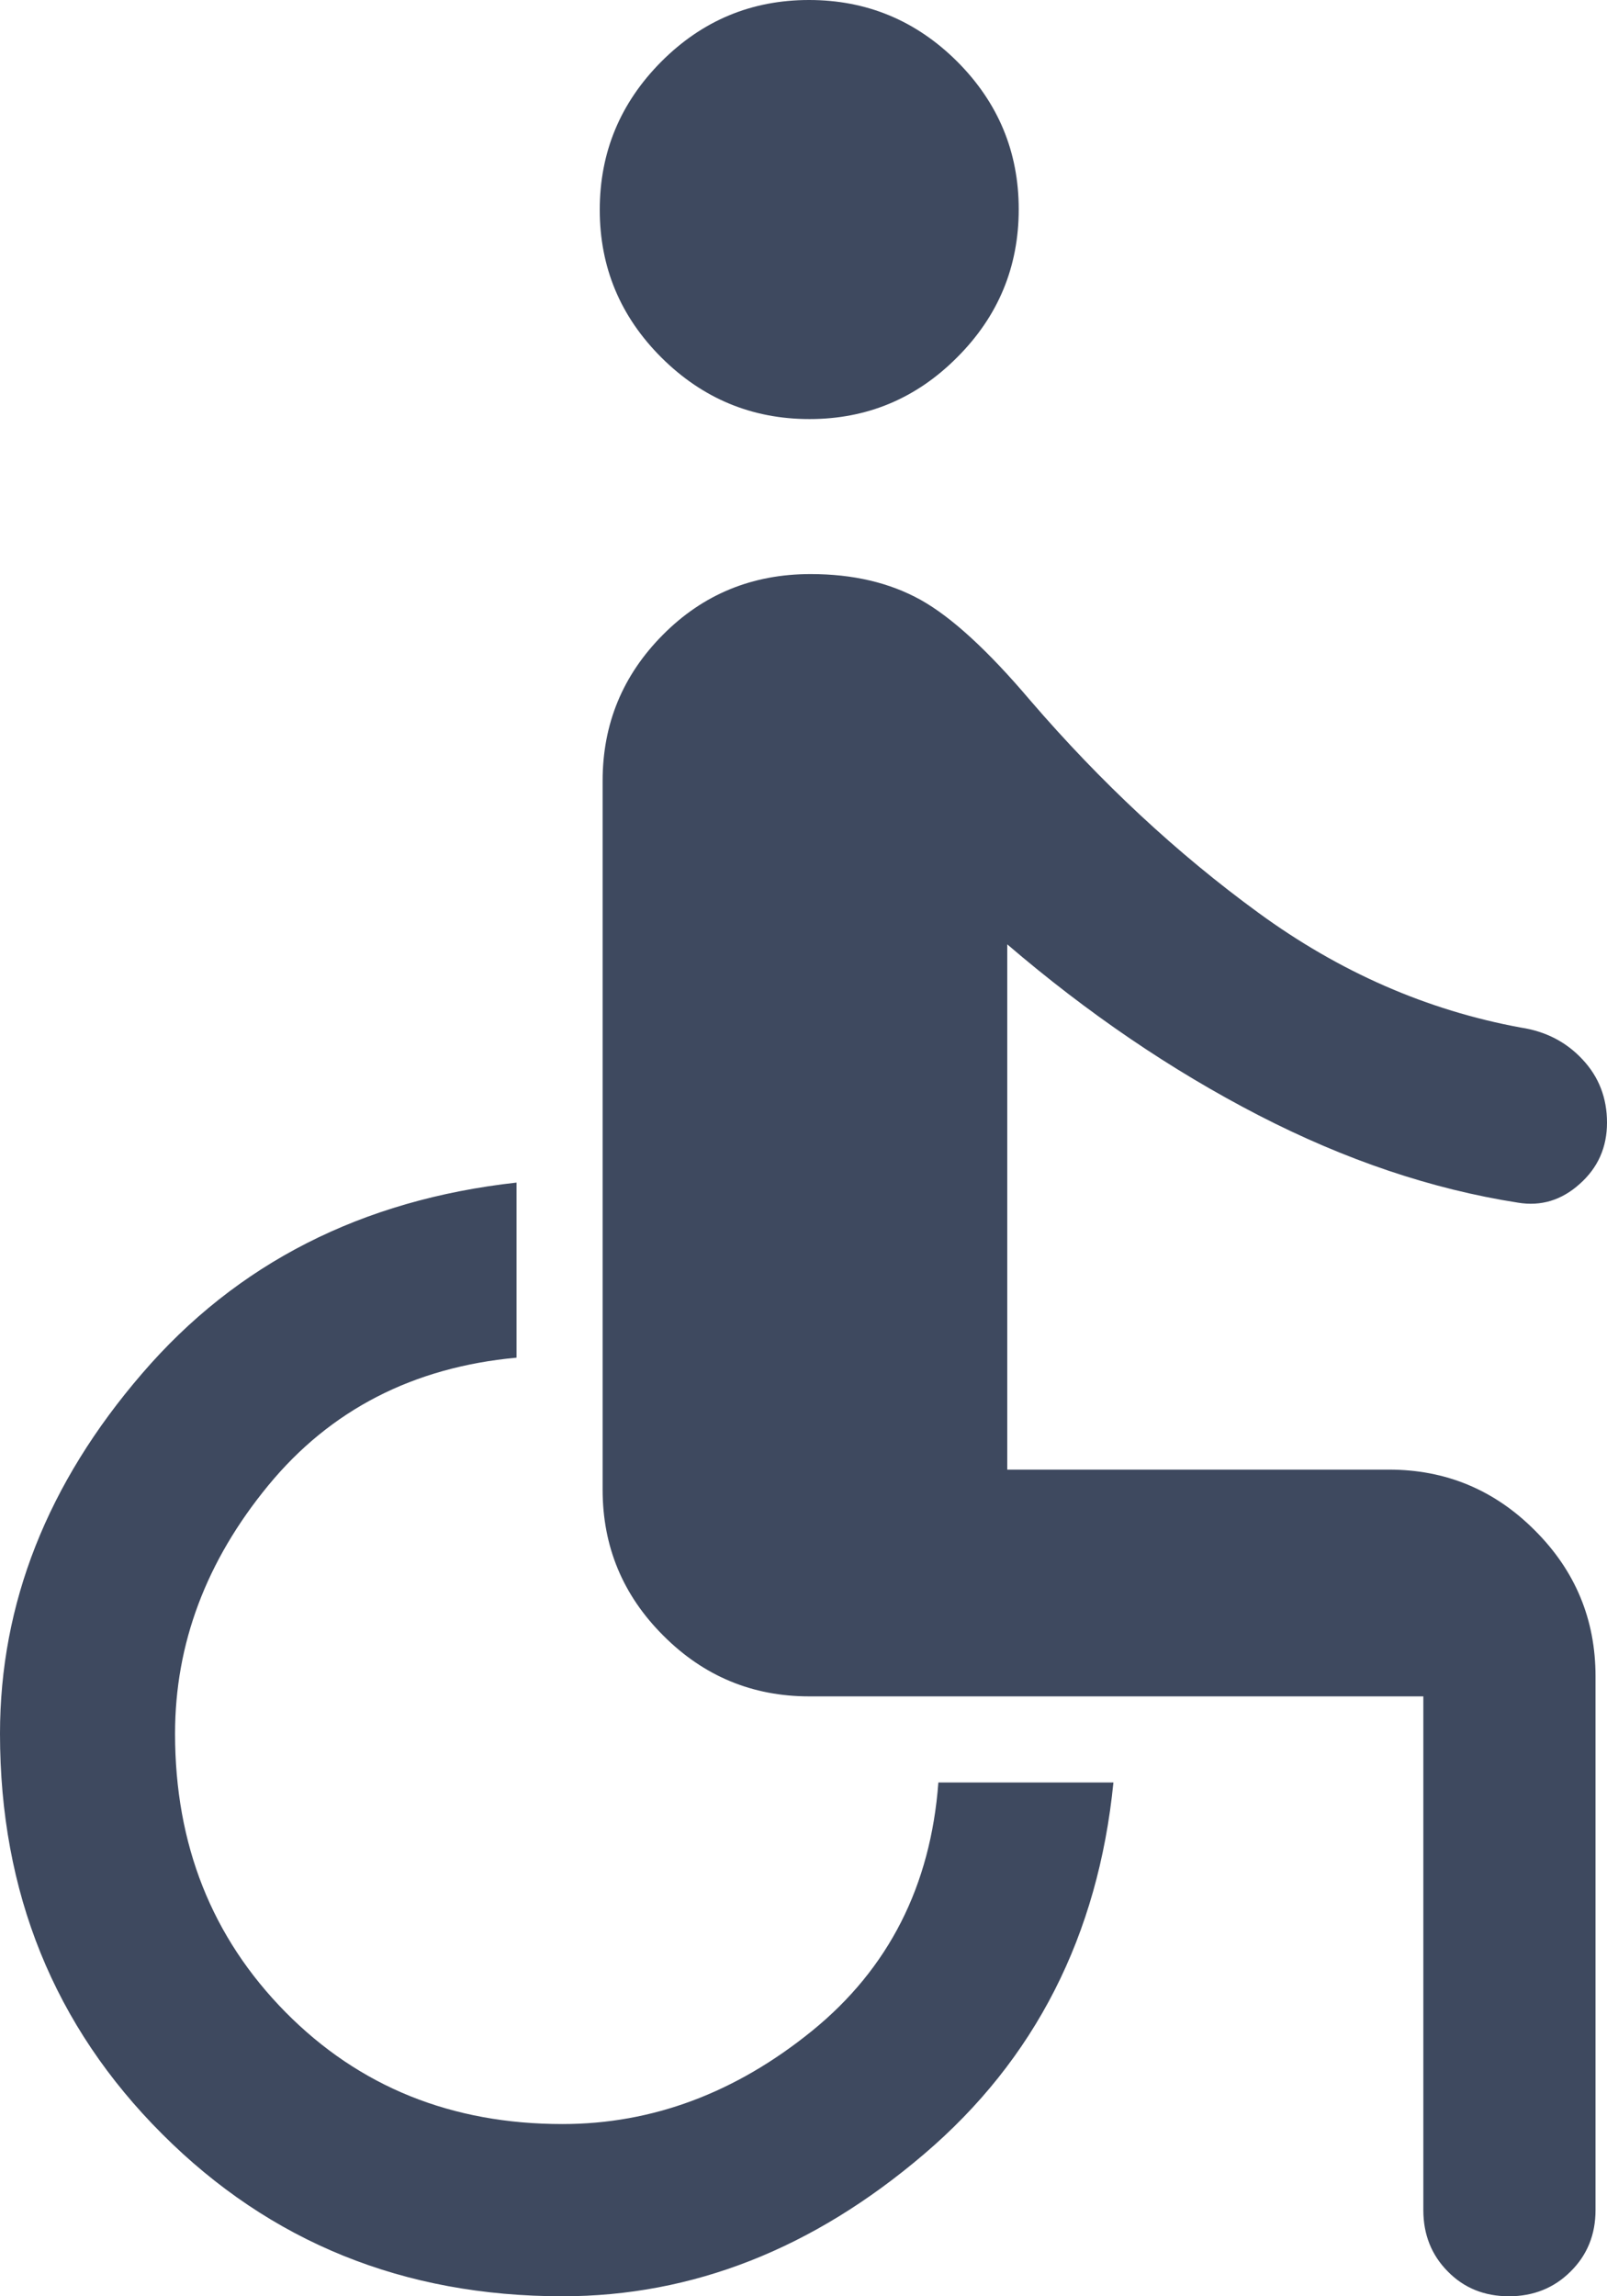 <svg width="14" height="20" viewBox="0 0 14 20" fill="none" xmlns="http://www.w3.org/2000/svg">
<path d="M7.052 3.65C6.551 3.65 6.121 3.471 5.763 3.115C5.404 2.757 5.225 2.328 5.225 1.827C5.225 1.326 5.404 0.896 5.761 0.537C6.118 0.179 6.547 0 7.048 0C7.549 0 7.979 0.178 8.338 0.535C8.696 0.893 8.875 1.322 8.875 1.823C8.875 2.324 8.697 2.754 8.339 3.112C7.982 3.471 7.553 3.65 7.052 3.65ZM12.4 19.25V14.775H7.05C6.555 14.775 6.131 14.599 5.779 14.246C5.426 13.894 5.25 13.47 5.25 12.975V6.8C5.25 6.305 5.425 5.881 5.775 5.529C6.125 5.176 6.554 5 7.062 5C7.432 5 7.751 5.075 8.021 5.225C8.29 5.375 8.608 5.667 8.975 6.1C9.592 6.817 10.254 7.433 10.963 7.95C11.671 8.467 12.433 8.8 13.25 8.95C13.467 8.983 13.646 9.076 13.787 9.228C13.929 9.379 14 9.563 14 9.778C14 9.993 13.921 10.171 13.762 10.312C13.604 10.454 13.425 10.508 13.225 10.475C12.475 10.358 11.721 10.104 10.963 9.713C10.204 9.321 9.475 8.825 8.775 8.225V12.8H12.1C12.595 12.8 13.019 12.976 13.371 13.329C13.724 13.681 13.9 14.105 13.9 14.6V19.25C13.9 19.462 13.828 19.641 13.683 19.784C13.539 19.928 13.359 20 13.146 20C12.932 20 12.754 19.928 12.613 19.784C12.471 19.641 12.4 19.462 12.4 19.25ZM4.9 20C3.517 20 2.354 19.529 1.413 18.587C0.471 17.646 0 16.483 0 15.1C0 13.967 0.412 12.921 1.238 11.963C2.062 11.004 3.15 10.45 4.5 10.3V11.825C3.6 11.908 2.879 12.279 2.337 12.938C1.796 13.596 1.525 14.317 1.525 15.1C1.525 16.067 1.846 16.875 2.487 17.525C3.129 18.175 3.933 18.5 4.9 18.5C5.683 18.5 6.408 18.229 7.075 17.688C7.742 17.146 8.108 16.425 8.175 15.525H9.7C9.567 16.858 9.017 17.938 8.05 18.762C7.083 19.587 6.033 20 4.9 20Z" fill="#3E495F"/>
</svg>
